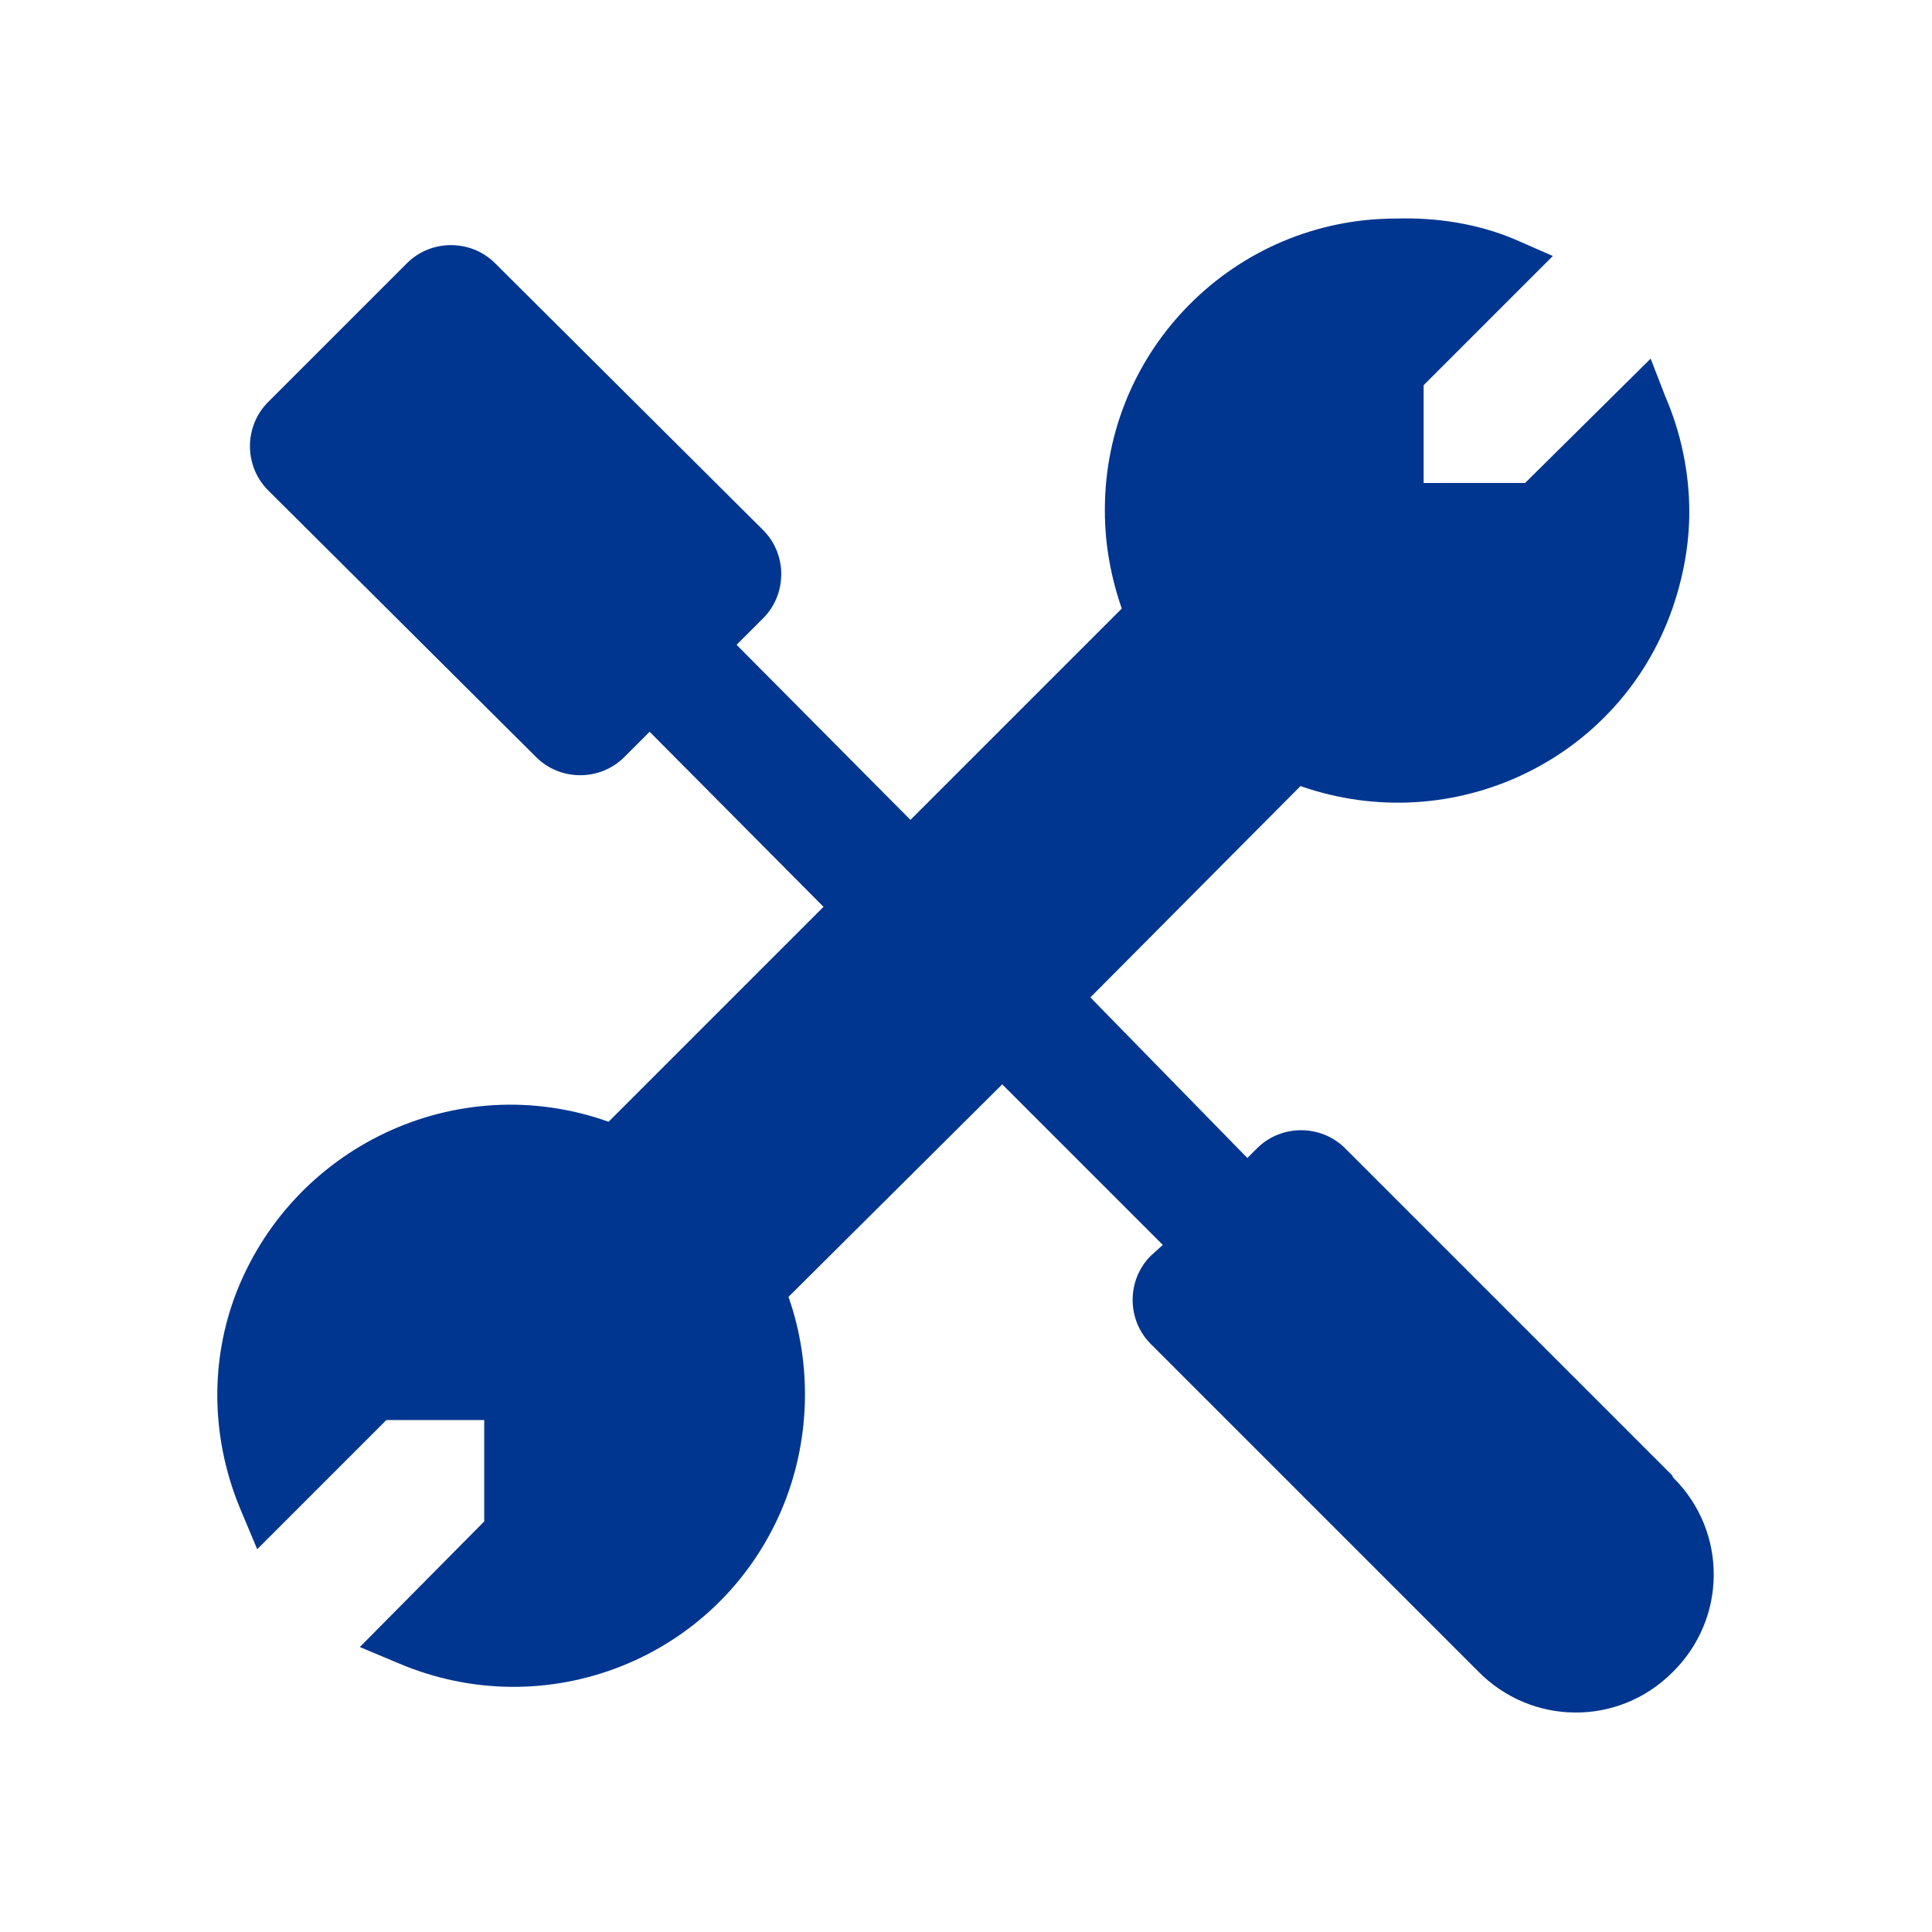 <?xml version="1.0" encoding="utf-8"?>
<!-- Generator: Adobe Illustrator 26.3.1, SVG Export Plug-In . SVG Version: 6.00 Build 0)  -->
<svg version="1.1" id="グループ_659" xmlns="http://www.w3.org/2000/svg" xmlns:xlink="http://www.w3.org/1999/xlink" x="0px"
	 y="0px" viewBox="0 0 160 160" style="enable-background:new 0 0 160 160;" xml:space="preserve">
<style type="text/css">
	.st0{fill:#00368F;}
</style>
<path id="パス_255" class="st0" d="M138.5,122.2l-27.1-27.1c-2-2-5.3-2-7.3,0c0,0,0,0,0,0l0,0l-0.8,0.8l-13-13.3l17.4-17.5
	c12.6,4.4,26.4-2.1,30.8-14.7c0.9-2.6,1.4-5.3,1.4-8c0-3.3-0.7-6.6-2-9.6l-1.2-3.1L126.3,40h-8.4v-8.1l10.7-10.7l-3.2-1.4
	c-3.1-1.3-6.5-1.8-9.8-1.7c-13.3,0-24.1,10.8-24.1,24.1v0.1c0,2.8,0.5,5.5,1.4,8.1L75.4,67.9L61,53.4l2.2-2.2c2-2,2-5.3,0-7.3
	c0,0,0,0,0,0l0,0L41,21.8c-2-2-5.3-2-7.3,0L22.2,33.3c-2,2-2,5.3,0,7.3c0,0,0,0,0,0l0,0l22.2,22.1c2,2,5.3,2,7.3,0l2.1-2.1
	l14.4,14.5L50.4,92.9C37.8,88.4,24,95,19.4,107.5c-2.1,5.8-1.8,12.1,0.6,17.7l1.3,3.1l10.7-10.7h8.1v8.4l-10.3,10.4l3.1,1.3
	c12.3,5.3,26.5-0.3,31.8-12.6c2.4-5.6,2.6-12,0.6-17.7L83,89.8l13.3,13.3l-1,0.9c-2,2-2,5.3,0,7.3c0,0,0,0,0,0l0,0l27.1,27.1
	c4.4,4.5,11.6,4.6,16.1,0.1c4.5-4.4,4.6-11.6,0.1-16.1C138.6,122.4,138.5,122.3,138.5,122.2"/>
</svg>
